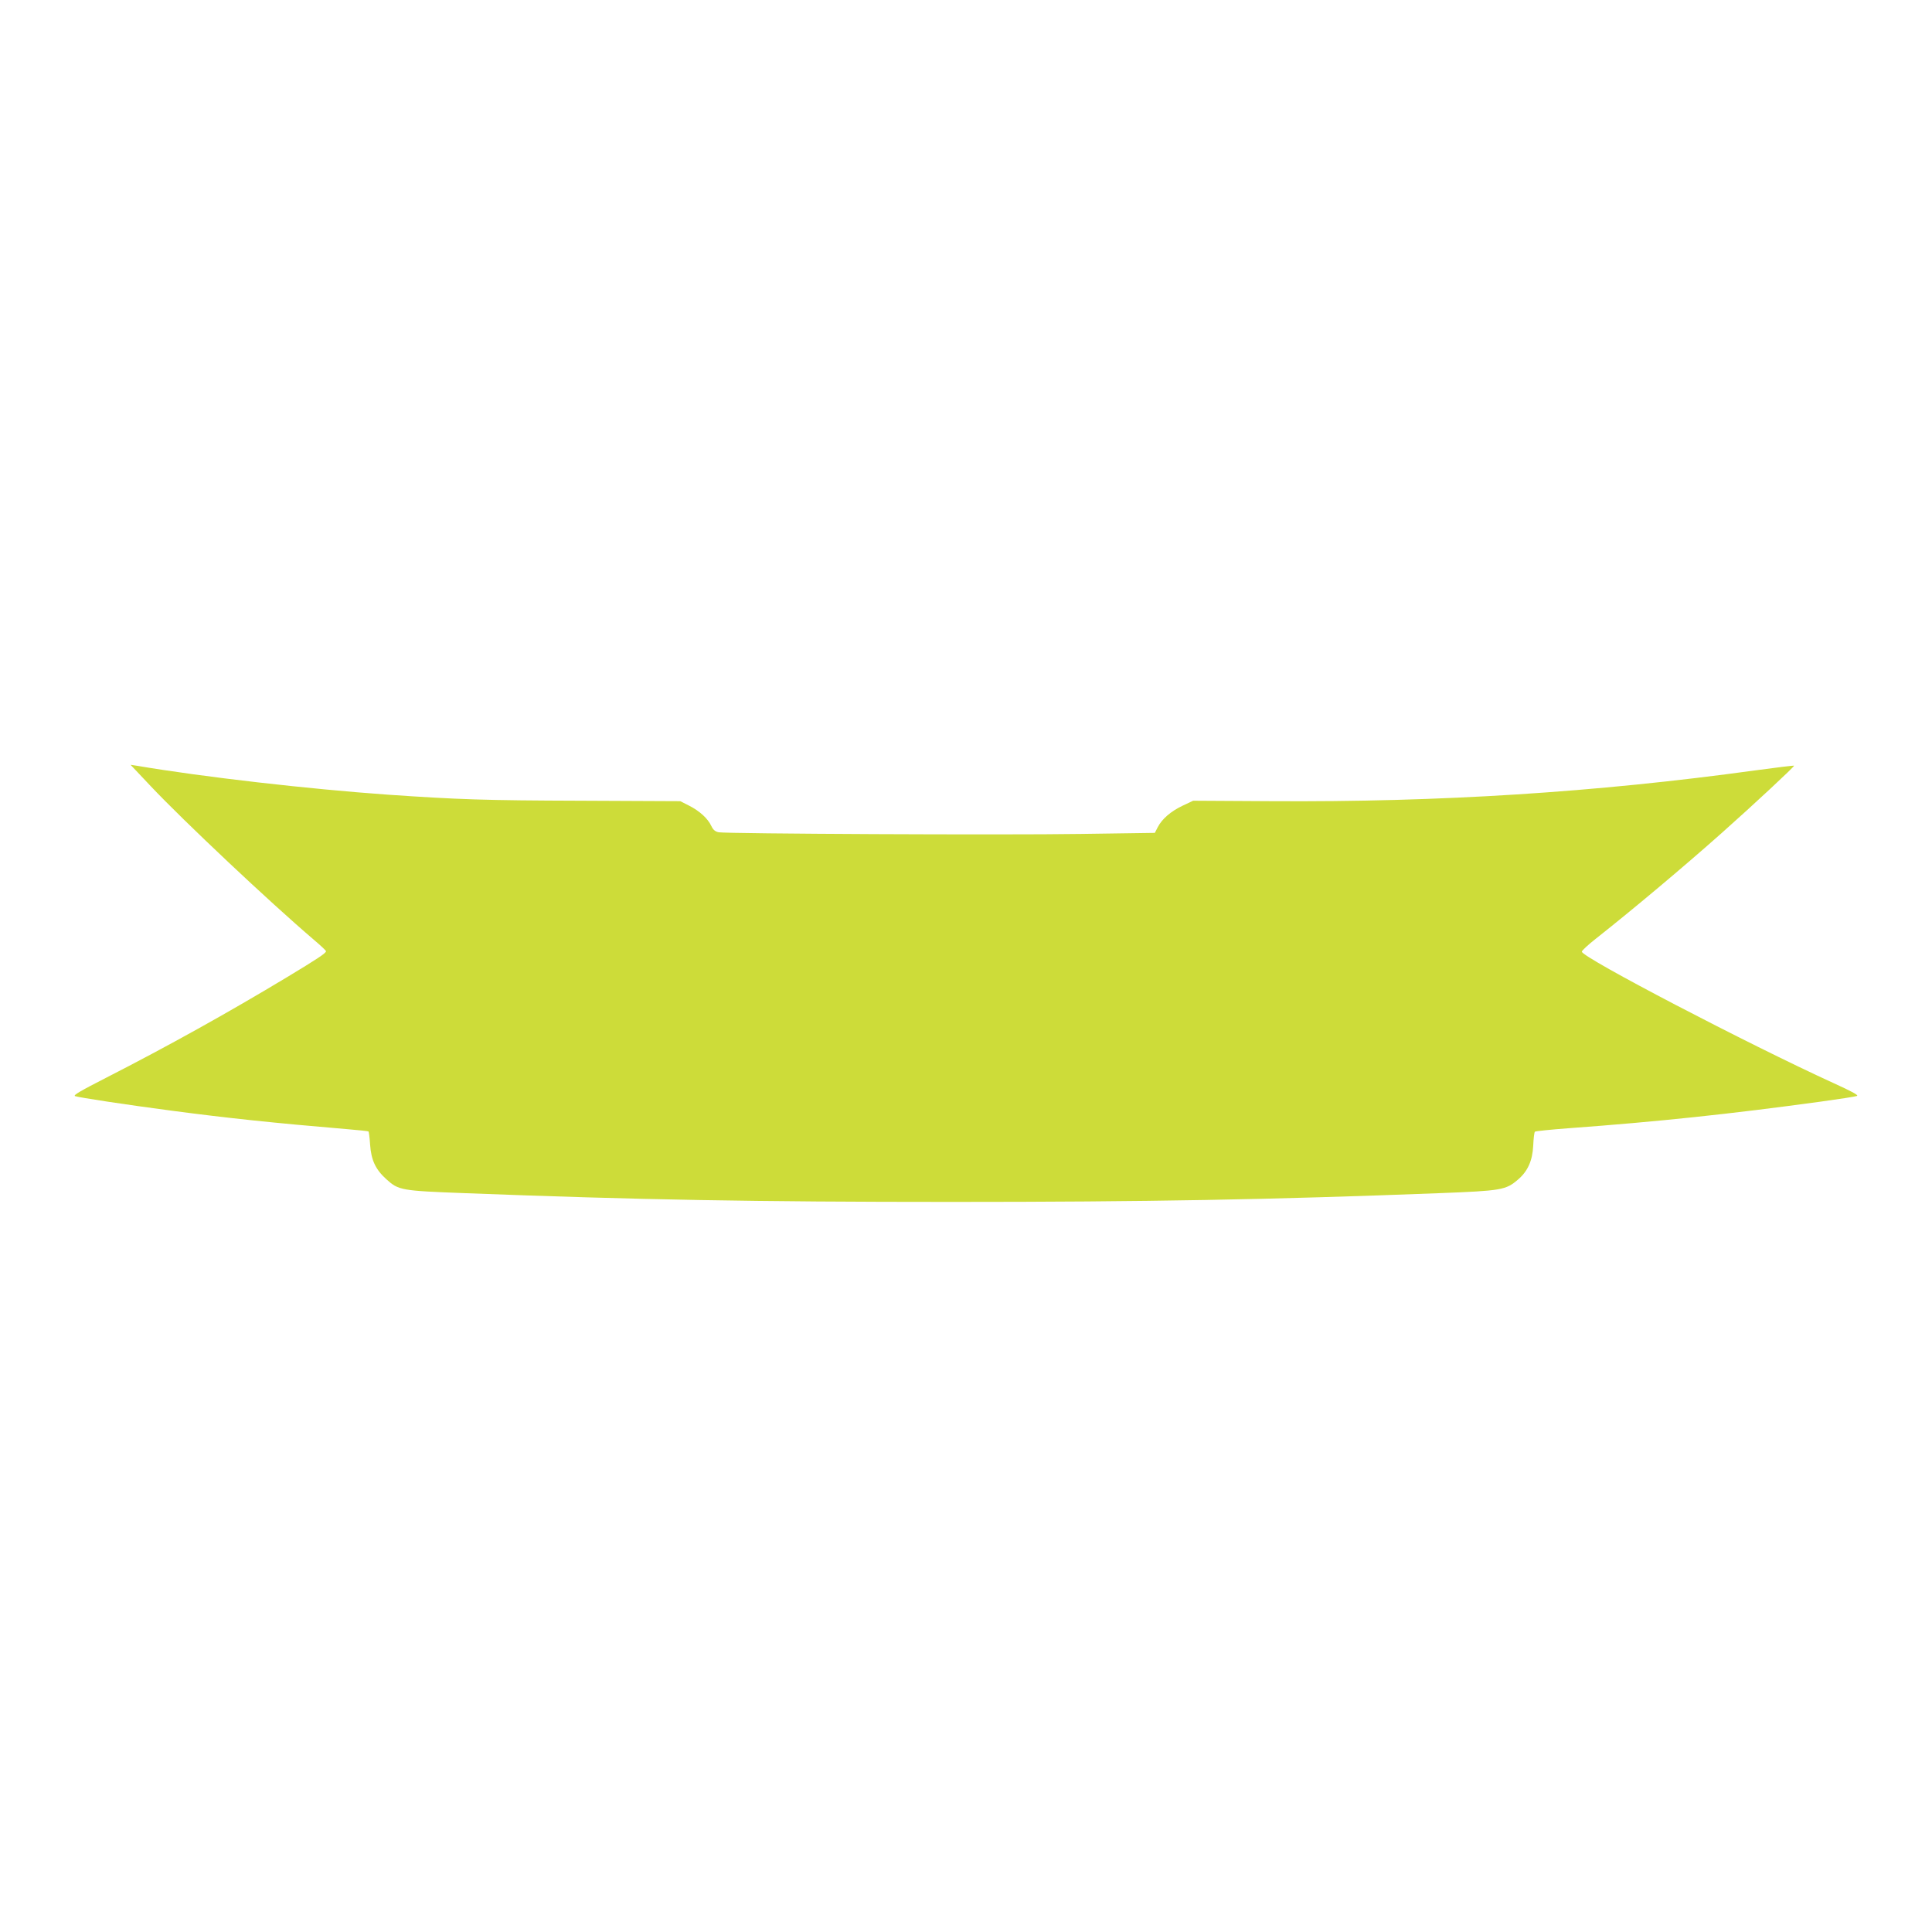 <?xml version="1.0" standalone="no"?>
<!DOCTYPE svg PUBLIC "-//W3C//DTD SVG 20010904//EN"
 "http://www.w3.org/TR/2001/REC-SVG-20010904/DTD/svg10.dtd">
<svg version="1.0" xmlns="http://www.w3.org/2000/svg"
 width="1280pt" height="1280pt" viewBox="0 0 1280 1280"
 preserveAspectRatio="xMidYMid meet">
<g transform="translate(0,1280) scale(0.1,-0.1)"
fill="#cddc39" stroke="none">
<path d="M999 7591 c217 -230 786 -766 1079 -1016 45 -38 82 -73 82 -77 0 -13
-61 -53 -260 -173 -390 -235 -789 -457 -1198 -666 -166 -85 -219 -115 -205
-121 23 -9 346 -58 643 -97 371 -49 674 -81 1160 -122 74 -6 138 -13 141 -15
3 -2 8 -41 11 -87 7 -103 36 -165 108 -230 81 -73 96 -76 520 -92 1142 -44
1924 -58 3225 -58 1298 0 2112 15 3231 58 413 16 440 21 520 89 66 56 97 126
102 226 2 47 7 88 11 92 3 4 103 14 221 23 602 44 1076 95 1670 176 124 17
233 34 243 38 12 5 -34 30 -155 85 -565 258 -1668 833 -1668 871 0 7 42 46 93
86 242 191 576 471 837 703 208 185 481 439 476 443 -2 2 -118 -12 -257 -31
-1061 -146 -2087 -211 -3204 -204 l-520 3 -70 -33 c-78 -37 -137 -88 -165
-143 l-19 -37 -488 -7 c-510 -8 -2349 1 -2402 11 -23 5 -36 16 -48 41 -23 50
-78 100 -147 135 l-59 30 -661 3 c-637 2 -810 8 -1276 40 -522 37 -1224 117
-1665 192 l-40 6 134 -142z"/>
</g>
</svg>
